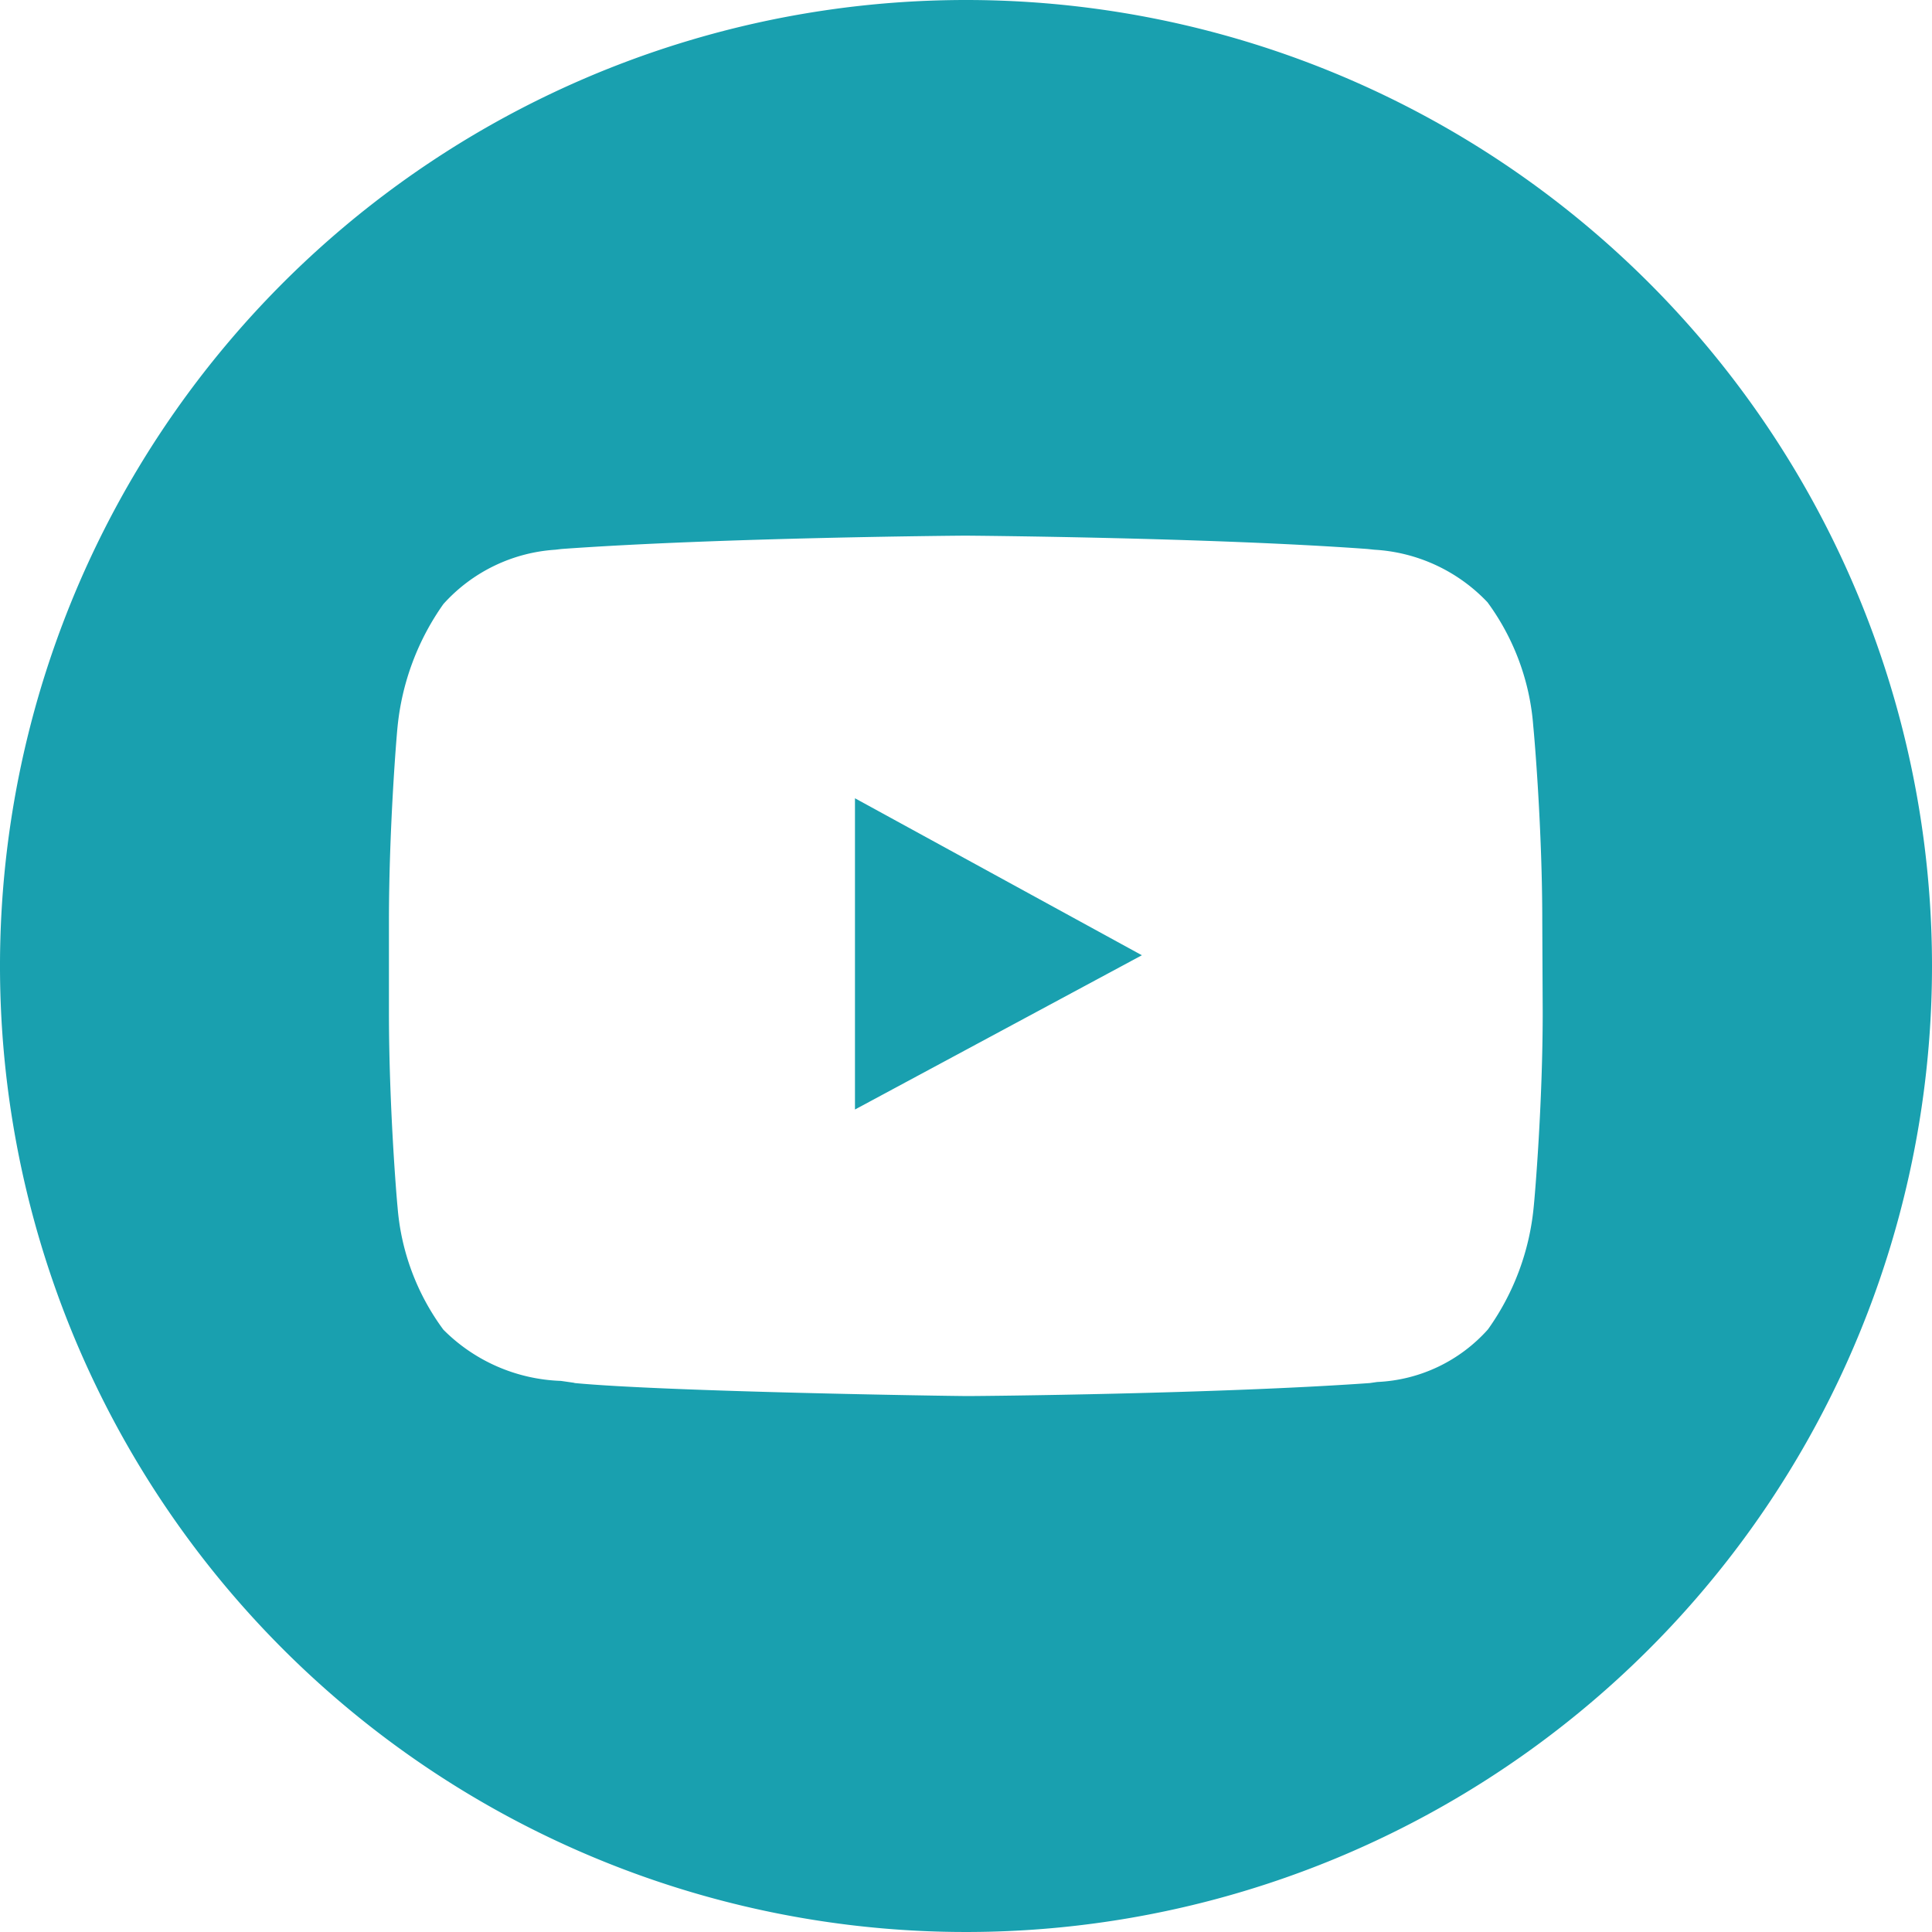 <svg xmlns="http://www.w3.org/2000/svg" width="32" height="32" viewBox="0 0 32 32"><g transform="translate(-230.831 -984.937)"><path d="M244.992,1003.314l4.752-2.555-4.752-2.6Z" fill="#19a0af"/><path d="M246.831,984.937a16,16,0,1,0,16,16A16,16,0,0,0,246.831,984.937Zm9.552,16.765c0,1.528-.131,3.056-.149,3.224a4.164,4.164,0,0,1-.758,2.03,2.611,2.611,0,0,1-1.833.871l-.126.018c-2.543.179-6.4.215-6.651.215h-.012c-.286,0-4.991-.072-6.5-.215l-.024-.006-.209-.03a2.882,2.882,0,0,1-1.946-.848,3.931,3.931,0,0,1-.759-2.029c-.018-.174-.143-1.7-.143-3.23v-1.5c0-1.534.125-3.063.143-3.23a4.238,4.238,0,0,1,.759-2.03,2.73,2.73,0,0,1,1.856-.9l.1-.012c2.645-.191,6.651-.221,6.687-.221s4.047.03,6.663.221l.113.012a2.8,2.8,0,0,1,1.875.871,3.963,3.963,0,0,1,.758,2.054c.018.173.149,1.7.149,3.23Z" fill="#19a0af"/></g></svg>